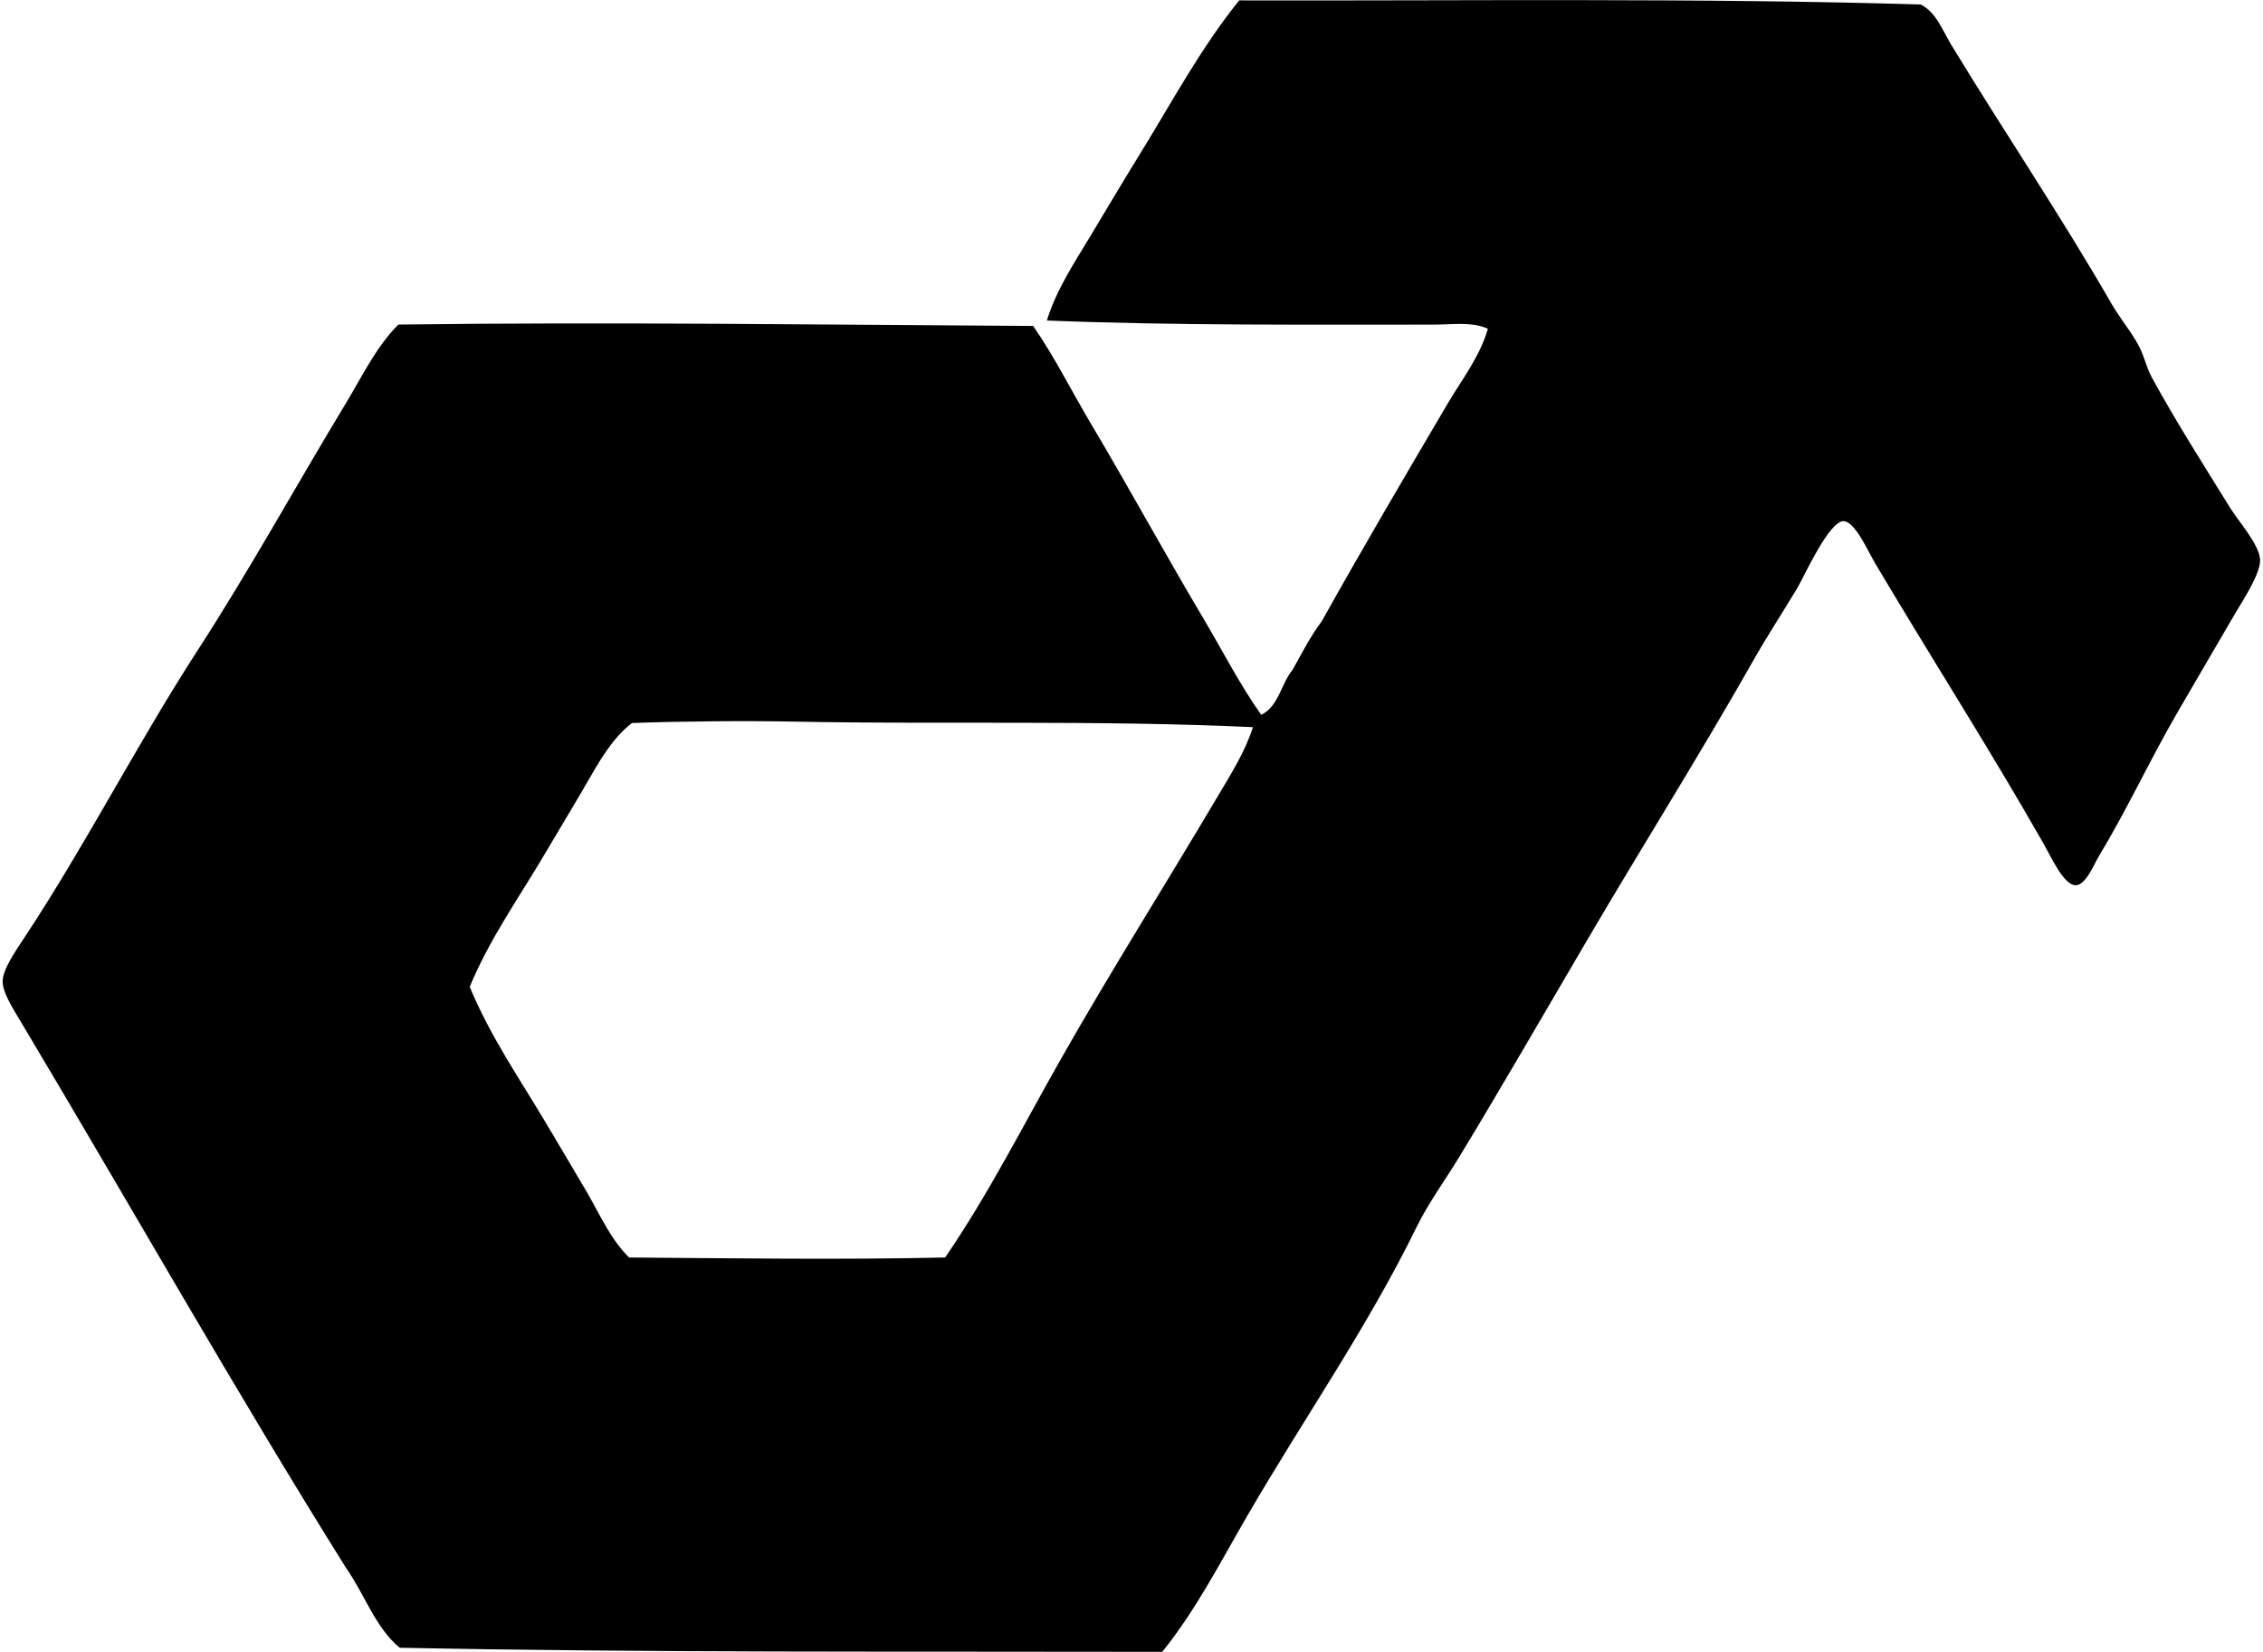 <svg xmlns="http://www.w3.org/2000/svg" width="274" height="200" fill="none" viewBox="0 0 274 200">
  <path fill="#000" fill-rule="evenodd" d="M140.725 200c-31.83-.071-61.55.121-92.33-.495-2.951-2.43-4.26-6.505-6.488-9.651-13.473-21.536-26.085-43.88-39.428-66.213-.996-1.663-2.167-3.5-2.16-4.826.007-1.454 1.599-3.715 2.655-5.323 7.454-11.287 13.632-23.441 20.964-34.768 6.38-9.853 11.896-19.917 17.97-29.945 1.944-3.22 3.627-6.77 6.322-9.483 25.396-.333 51.684.024 76.857.169 2.605 3.748 4.641 7.87 6.986 11.81 4.607 7.744 8.978 15.78 13.645 23.627 2.319 3.903 4.371 7.955 6.986 11.646 2.11-.996 2.413-3.8 3.826-5.492 1.111-1.992 2.157-4.055 3.496-5.818 5.028-8.998 10.082-17.596 15.301-26.452 1.703-2.88 3.856-5.617 4.826-8.982-1.986-.888-4.318-.5-6.488-.5-15.399 0-31.588.117-46.912-.496 1.137-3.731 3.379-7.076 5.323-10.313 1.959-3.261 3.864-6.478 5.822-9.651 3.937-6.37 7.467-13.016 12.144-18.797 27.092.064 55.661-.313 82.517.498 1.881.955 2.615 3.11 3.661 4.825 6.249 10.294 13.282 20.719 19.46 31.443 1.027 1.78 2.44 3.436 3.332 5.159.626 1.211.861 2.496 1.49 3.657 2.861 5.257 6.098 10.334 9.483 15.803 1.09 1.766 3.564 4.485 3.661 6.322.084 1.65-2.012 4.826-2.998 6.492-2.594 4.421-4.422 7.58-6.986 11.979-3.442 5.916-6.027 11.646-9.647 17.633-.414.686-1.447 3.27-2.662 3.324-1.46.068-3.049-3.509-3.991-5.155C240.686 90.33 234.047 80 227.068 68.256c-.909-1.521-2.44-5.085-3.833-5.156-1.76-.09-4.805 6.734-5.653 8.154-1.807 3.005-3.635 5.798-5.159 8.483-6.784 11.963-13.645 22.812-20.459 34.438-4.977 8.483-10.136 17.424-15.308 25.951-1.723 2.837-3.715 5.529-5.158 8.483-5.903 12.06-13.565 23.047-20.295 34.603-3.328 5.707-6.326 11.636-10.478 16.788ZM96.306 87.372c-6.296-.124-14.15-.037-19.796.169-2.426 1.887-3.978 4.69-5.495 7.319-1.585 2.742-3.234 5.448-4.826 8.153-3.166 5.404-6.888 10.583-9.314 16.468 2.45 5.96 6.124 11.253 9.314 16.634 1.612 2.719 3.24 5.441 4.826 8.153 1.591 2.712 2.864 5.738 5.158 7.985 12.074.091 25.894.29 38.264 0 5.27-7.692 9.462-16.014 13.972-23.955 6.131-10.795 12.79-21.338 18.968-31.773 1.605-2.712 3.365-5.458 4.324-8.483-18.78-.875-37.654-.32-55.395-.67Z" clip-rule="evenodd"/>
</svg>
